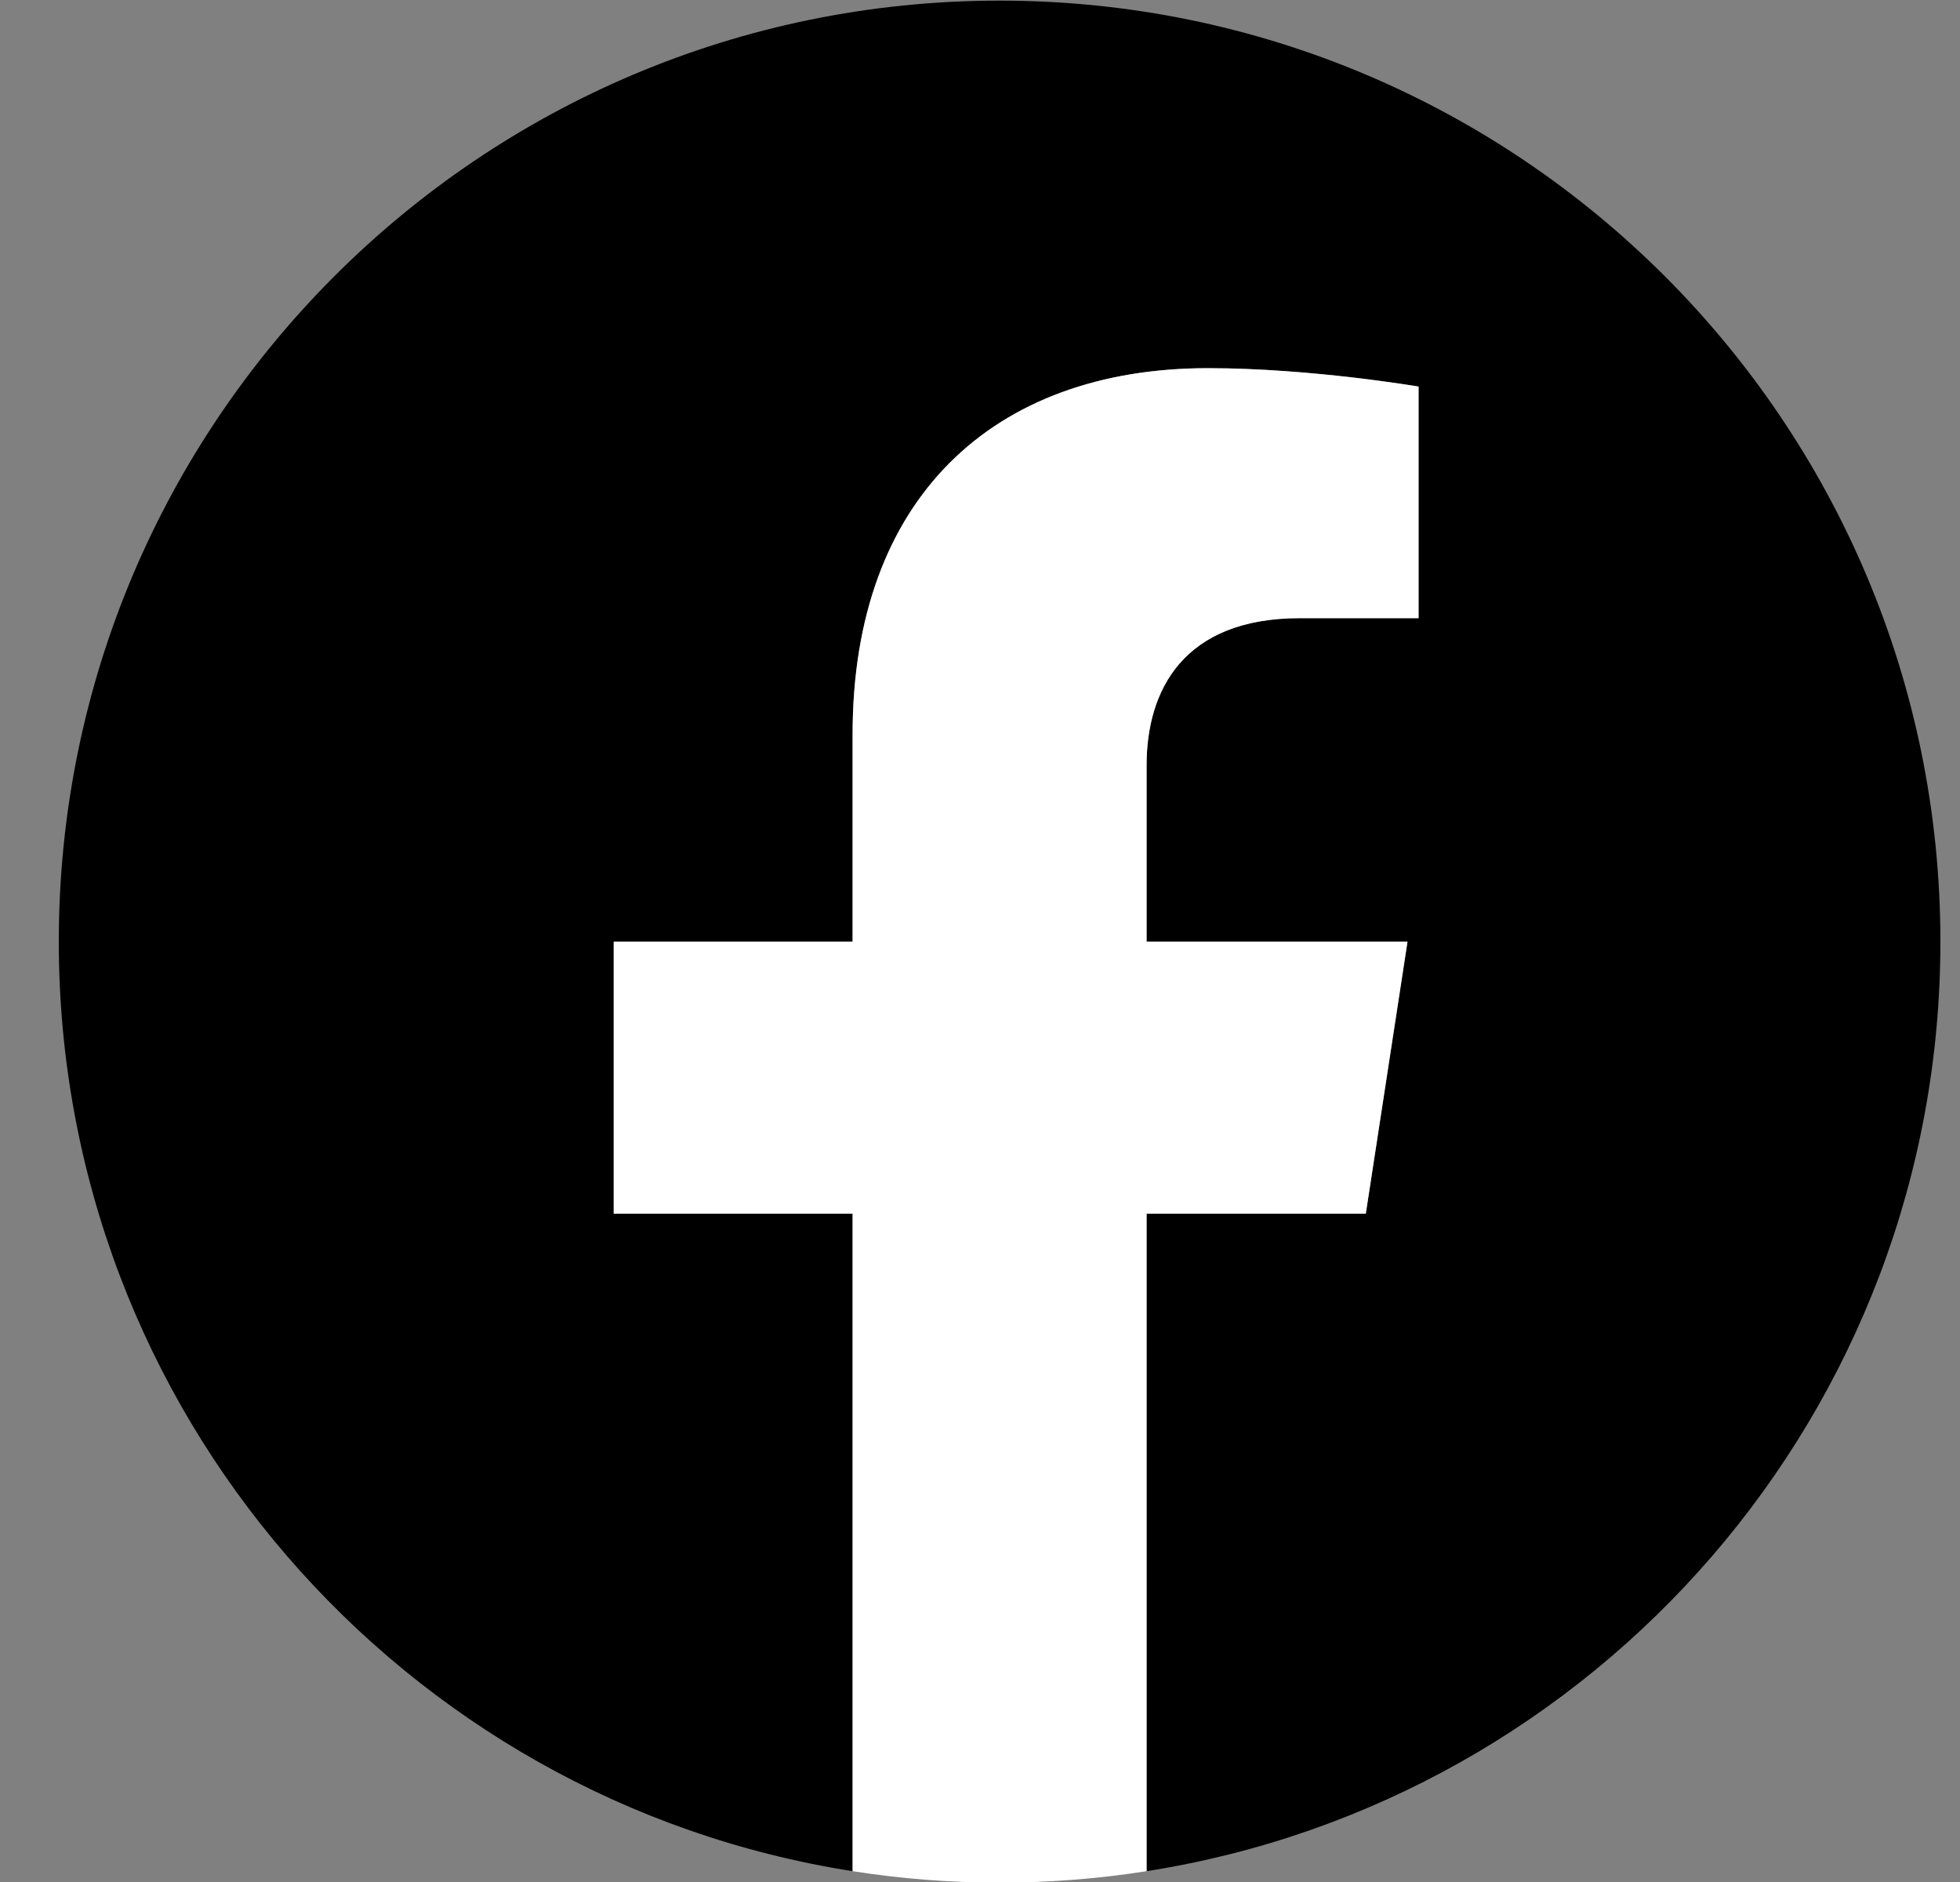 <svg width="25" height="24" viewBox="0 0 25 24" fill="none" xmlns="http://www.w3.org/2000/svg">
<rect x="0" y="0" width="25" height="24" fill="#808080" stroke="none"/>
<g clip-path="url(#clip0_788_267)">
<path d="M24.75 12.008C24.75 5.38 19.377 0.008 12.75 0.008C6.123 0.008 0.75 5.38 0.75 12.008C0.75 17.997 5.138 22.962 10.875 23.862V15.477H7.828V12.008H10.875V9.364C10.875 6.357 12.667 4.695 15.408 4.695C16.721 4.695 18.094 4.93 18.094 4.93V7.883H16.581C15.09 7.883 14.625 8.808 14.625 9.757V12.008H17.953L17.421 15.477H14.625V23.862C20.362 22.962 24.75 17.997 24.75 12.008Z" fill="black"/>
<path d="M17.421 15.477L17.953 12.008H14.625V9.757C14.625 8.808 15.09 7.883 16.581 7.883H18.094V4.93C18.094 4.93 16.721 4.695 15.408 4.695C12.667 4.695 10.875 6.357 10.875 9.364V12.008H7.828V15.477H10.875V23.862C11.486 23.958 12.112 24.008 12.75 24.008C13.388 24.008 14.014 23.958 14.625 23.862V15.477H17.421Z" fill="white"/>
</g>
<defs>
<clipPath id="clip0_788_267">
<rect width="24" height="24" fill="white" transform="translate(0.75)"/>
</clipPath>
</defs>
</svg>
